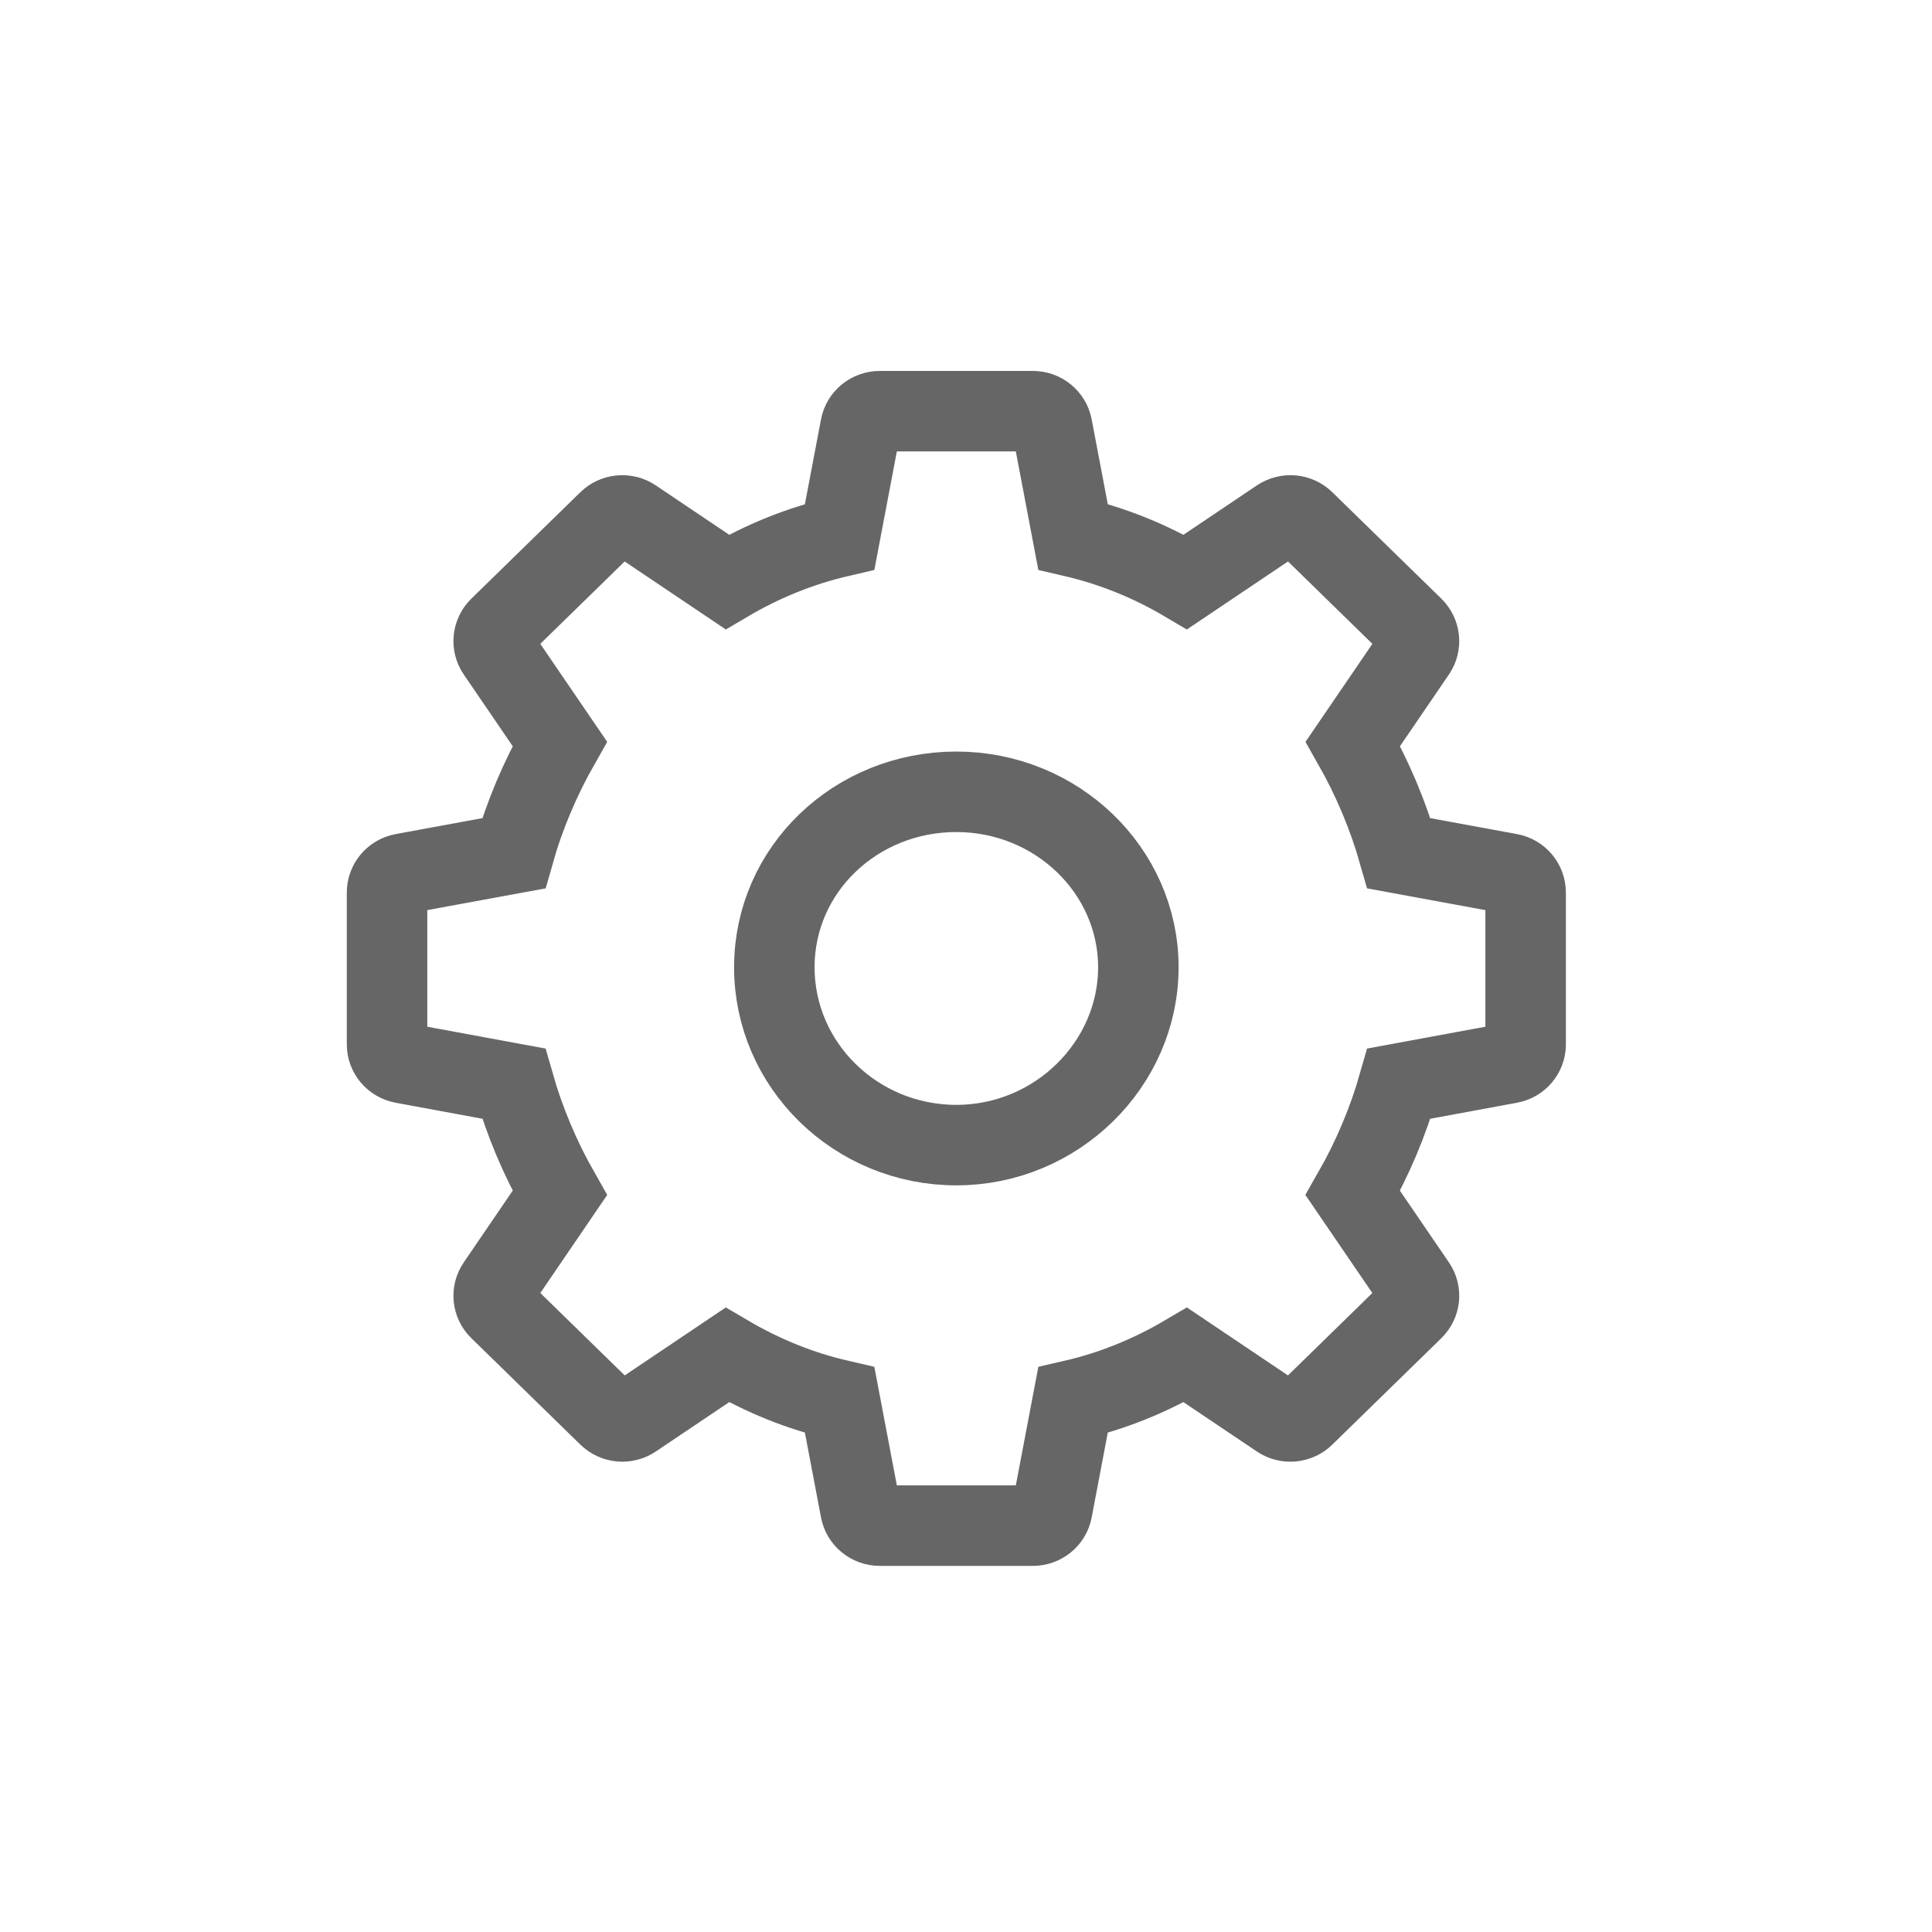 <svg width="24" height="24" viewBox="0 0 24 24" fill="none" xmlns="http://www.w3.org/2000/svg">
<path d="M18.754 10.853L17.378 10.6C17.244 10.129 17.052 9.673 16.806 9.24L17.586 8.097C17.651 8.002 17.638 7.876 17.556 7.795L16.202 6.473C16.119 6.391 15.989 6.38 15.892 6.445L14.726 7.229C14.285 6.968 13.816 6.78 13.329 6.667L13.07 5.303C13.049 5.19 12.948 5.108 12.831 5.108H10.929C10.812 5.108 10.711 5.19 10.69 5.303L10.431 6.667C9.945 6.78 9.476 6.968 9.034 7.229L7.868 6.445C7.772 6.38 7.641 6.391 7.558 6.473L6.204 7.795C6.122 7.876 6.109 8.002 6.174 8.097L6.954 9.24C6.708 9.673 6.515 10.129 6.382 10.6L5.006 10.853C4.891 10.874 4.808 10.973 4.808 11.088V12.973C4.808 13.088 4.891 13.186 5.006 13.207L6.382 13.461C6.516 13.932 6.708 14.388 6.954 14.82L6.174 15.964C6.109 16.058 6.122 16.185 6.204 16.265L7.559 17.588C7.642 17.669 7.772 17.681 7.868 17.616L9.034 16.832C9.476 17.092 9.944 17.281 10.431 17.393L10.69 18.757C10.711 18.87 10.812 18.952 10.929 18.952H12.831C12.948 18.952 13.049 18.87 13.07 18.757L13.329 17.393C13.816 17.281 14.285 17.092 14.726 16.832L15.892 17.616C15.988 17.681 16.119 17.669 16.201 17.588L17.556 16.265C17.638 16.185 17.651 16.058 17.586 15.964L16.805 14.82C17.052 14.388 17.244 13.932 17.378 13.461L18.754 13.207C18.869 13.186 18.952 13.088 18.952 12.973V11.088C18.952 10.973 18.869 10.874 18.754 10.853ZM11.88 14.225C10.633 14.225 9.619 13.234 9.619 12.016C9.619 10.799 10.633 9.836 11.88 9.836C13.126 9.836 14.141 10.814 14.141 12.016C14.141 13.219 13.126 14.225 11.88 14.225Z" stroke="#666666"/>
</svg>
